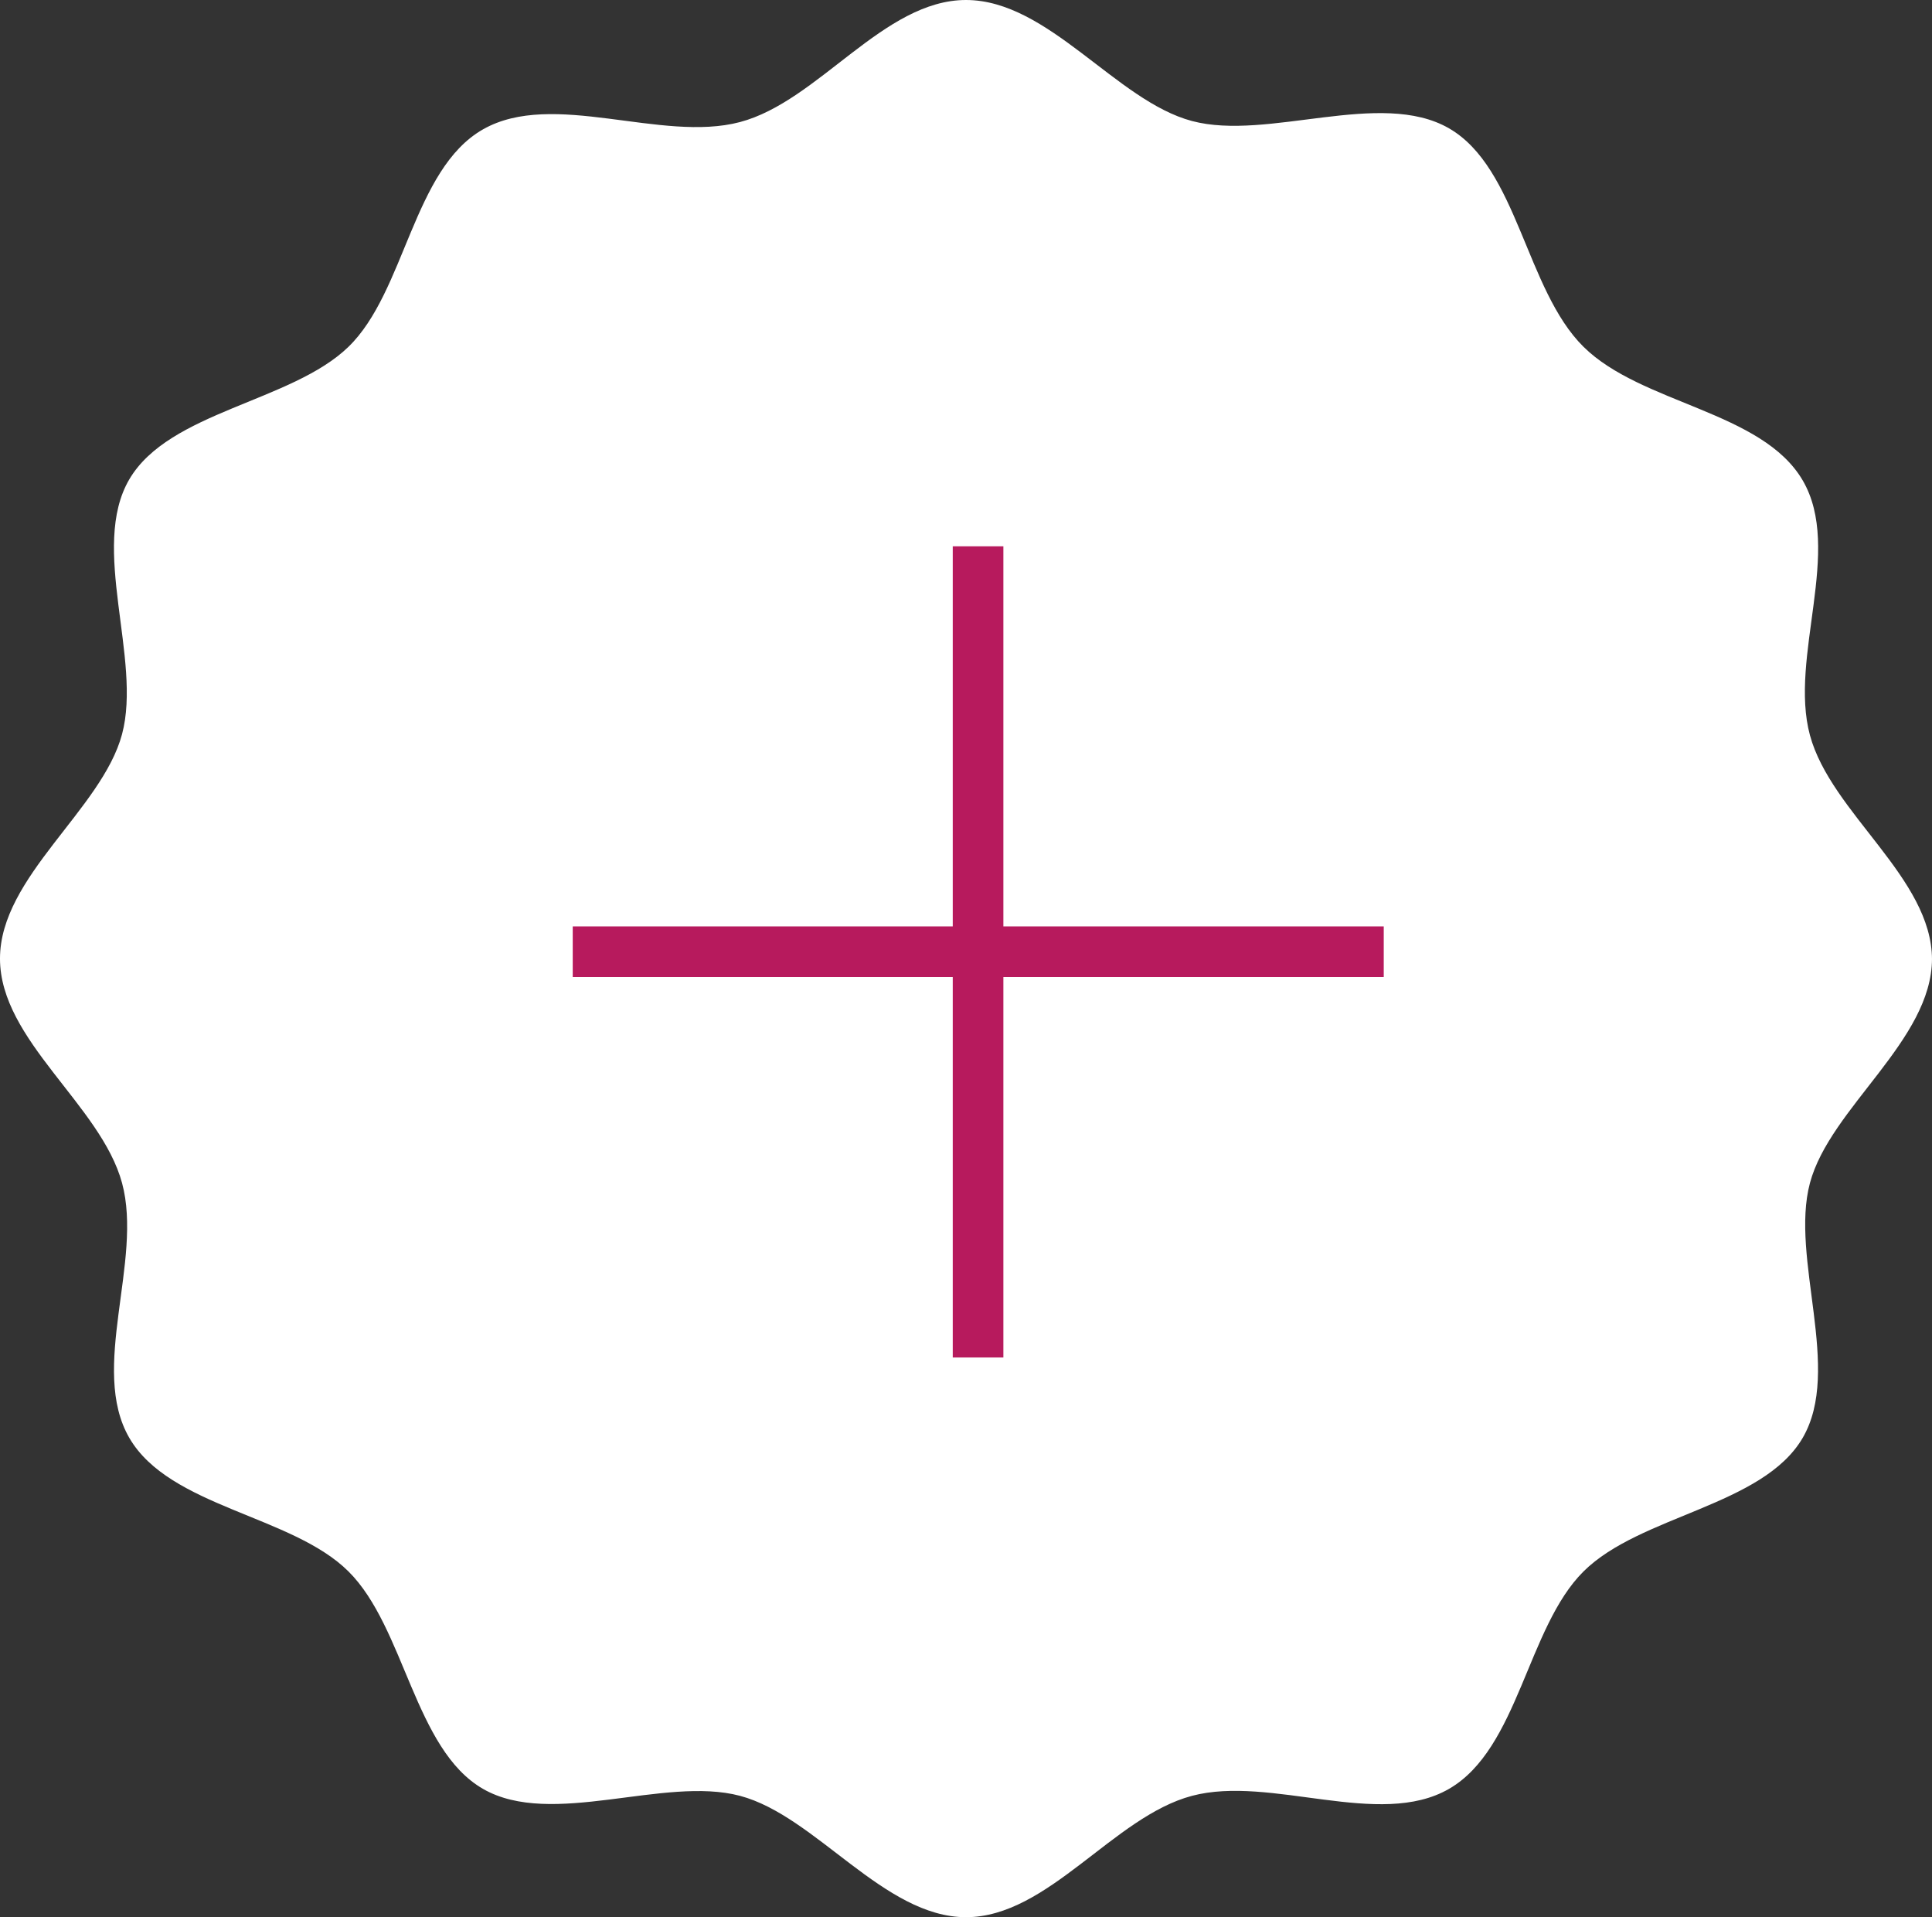 <?xml version="1.0" encoding="UTF-8"?> <svg xmlns="http://www.w3.org/2000/svg" id="Ebene_1" data-name="Ebene 1" width="55.72" height="55.28" viewBox="0 0 55.72 55.28"><rect x="0" y="0" width="55.72" height="55.28" fill="#333333" stroke="none"/><defs><style> .cls-1 { fill: #fff; } .cls-2 { fill: none; stroke: #b71a5d; stroke-width: 1.46px; } </style></defs><title>more</title><g id="Ebene_2" data-name="Ebene 2"><g id="Ebene_1-2" data-name="Ebene 1-2"><path class="cls-1" d="M55.571,27.47c0,2.36-2.94,4.3-3.52,6.47s.94,5.38-.21,7.35-4.69,2.23-6.32,3.85-1.87,5.11-3.88,6.27-5.14-.4-7.41.2-4.15,3.5-6.52,3.5-4.33-2.92-6.52-3.5-5.43.94-7.41-.2-2.25-4.65-3.88-6.27-5.16-1.85-6.32-3.85.4-5.1-.21-7.35-3.52-4.11-3.52-6.47,2.94-4.3,3.52-6.47-.94-5.39.21-7.35,4.68-2.23,6.32-3.82,1.86-5.12,3.88-6.27,5.14.39,7.41-.21,4.14-3.52,6.52-3.52,4.33,2.91,6.52,3.49,5.43-.93,7.41.21,2.21,4.65,3.88,6.3,5.15,1.85,6.32,3.85-.4,5.1.21,7.35,3.52,4.11,3.52,6.47" transform="translate(0.149 0.17)"></path><g id="Ebene_2-2" data-name="Ebene 2"><g id="Ebene_1-2-2" data-name="Ebene 1-2"><line class="cls-2" x1="28.208" y1="15.752" x2="28.208" y2="39.142"></line><line class="cls-2" x1="39.908" y1="27.442" x2="16.518" y2="27.442"></line></g></g></g></g></svg> 